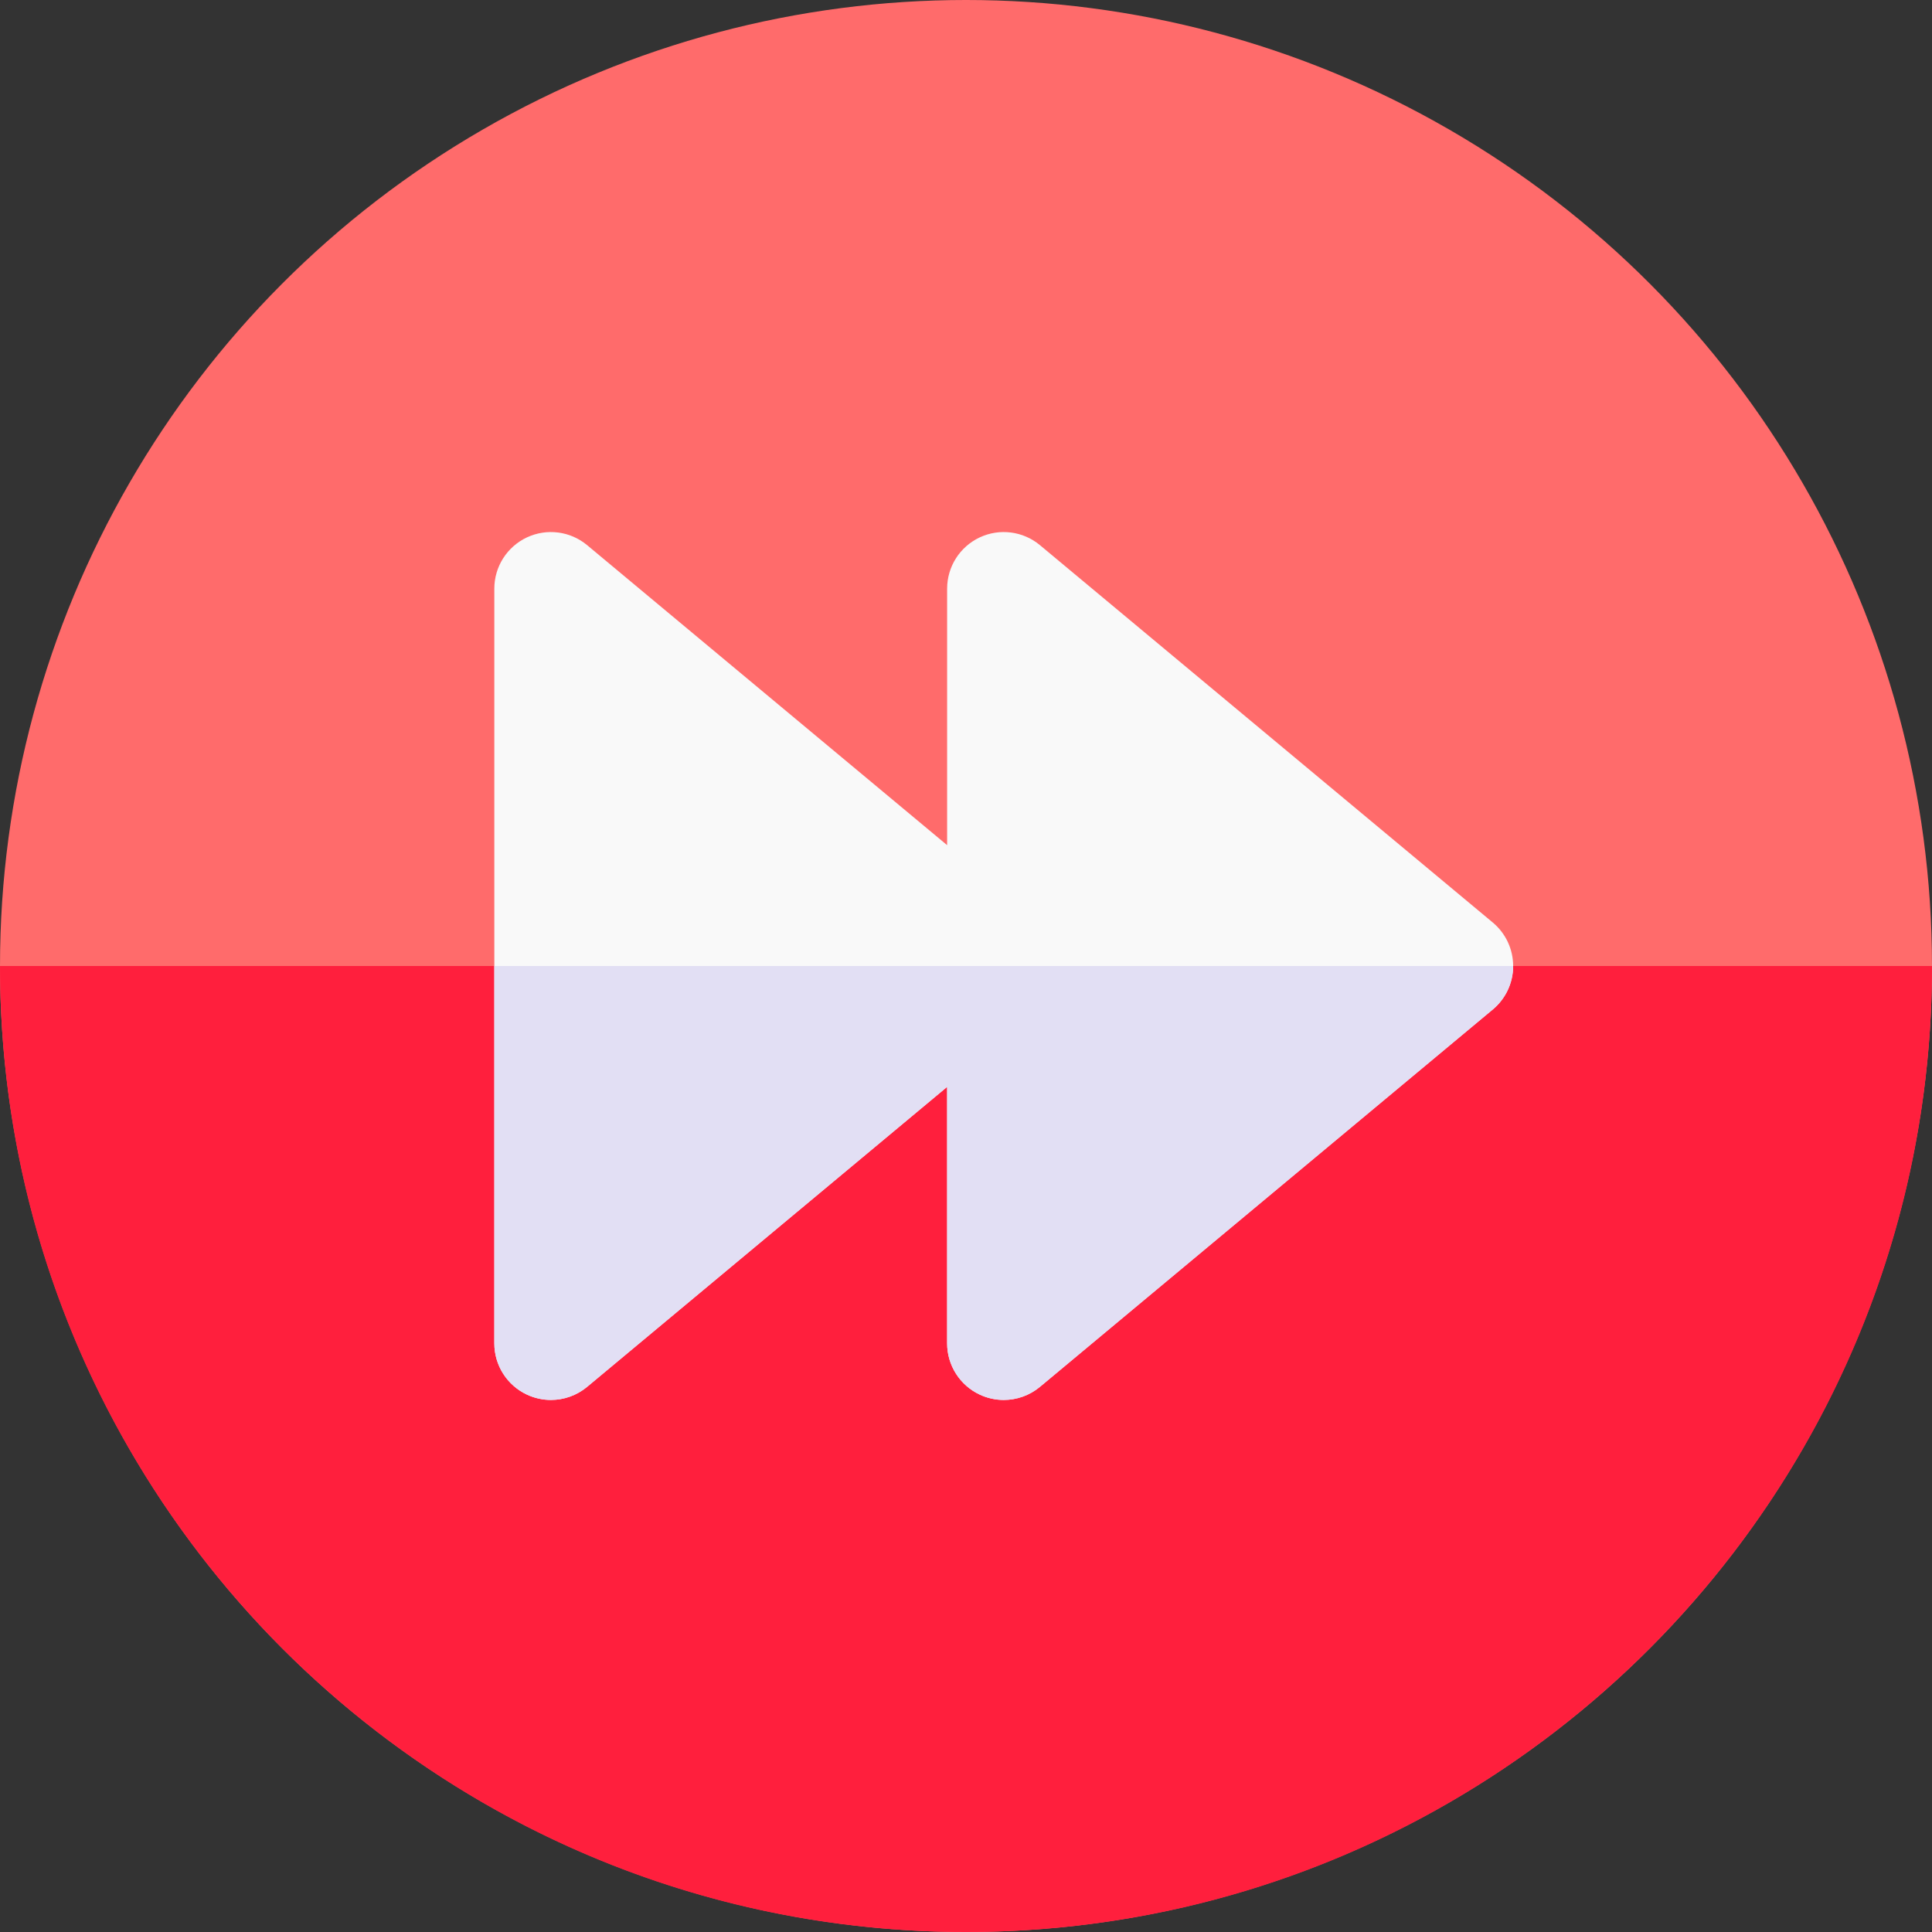 <svg xmlns="http://www.w3.org/2000/svg" id="Capa_1" height="512" viewBox="0 0 512 512" width="512"><rect x="0" y="0" width="512" height="512" fill="#333333" stroke="none"/><g><circle cx="256" cy="256" fill="#ff6b6b" r="256"></circle><path d="m512 256h-512c0 141.385 114.615 256 256 256s256-114.615 256-256z" fill="#ff1f3d"></path><path d="m395.603 244.477-120-100c-4.471-3.726-10.691-4.529-15.965-2.061-5.271 2.469-8.638 7.764-8.638 13.584v67.975l-95.397-79.498c-4.47-3.726-10.692-4.529-15.965-2.061-5.271 2.469-8.638 7.764-8.638 13.584v200c0 5.82 3.367 11.115 8.638 13.584 2.03.951 4.201 1.416 6.359 1.416 3.445 0 6.856-1.186 9.605-3.477l95.398-79.497v67.974c0 5.82 3.367 11.115 8.638 13.584 2.03.951 4.201 1.416 6.359 1.416 3.445 0 6.856-1.186 9.605-3.477l120-100c3.42-2.85 5.397-7.072 5.397-11.523s-1.977-8.673-5.396-11.523z" fill="#f9f9f9"></path><path d="m131 356c0 5.82 3.367 11.115 8.638 13.584 2.03.951 4.201 1.416 6.359 1.416 3.445 0 6.856-1.186 9.605-3.477l95.398-79.497v67.974c0 5.82 3.367 11.115 8.638 13.584 2.03.951 4.201 1.416 6.359 1.416 3.445 0 6.856-1.186 9.605-3.477l120-100c3.42-2.85 5.397-7.072 5.397-11.523h-269.999z" fill="#e2dff4"></path></g></svg>